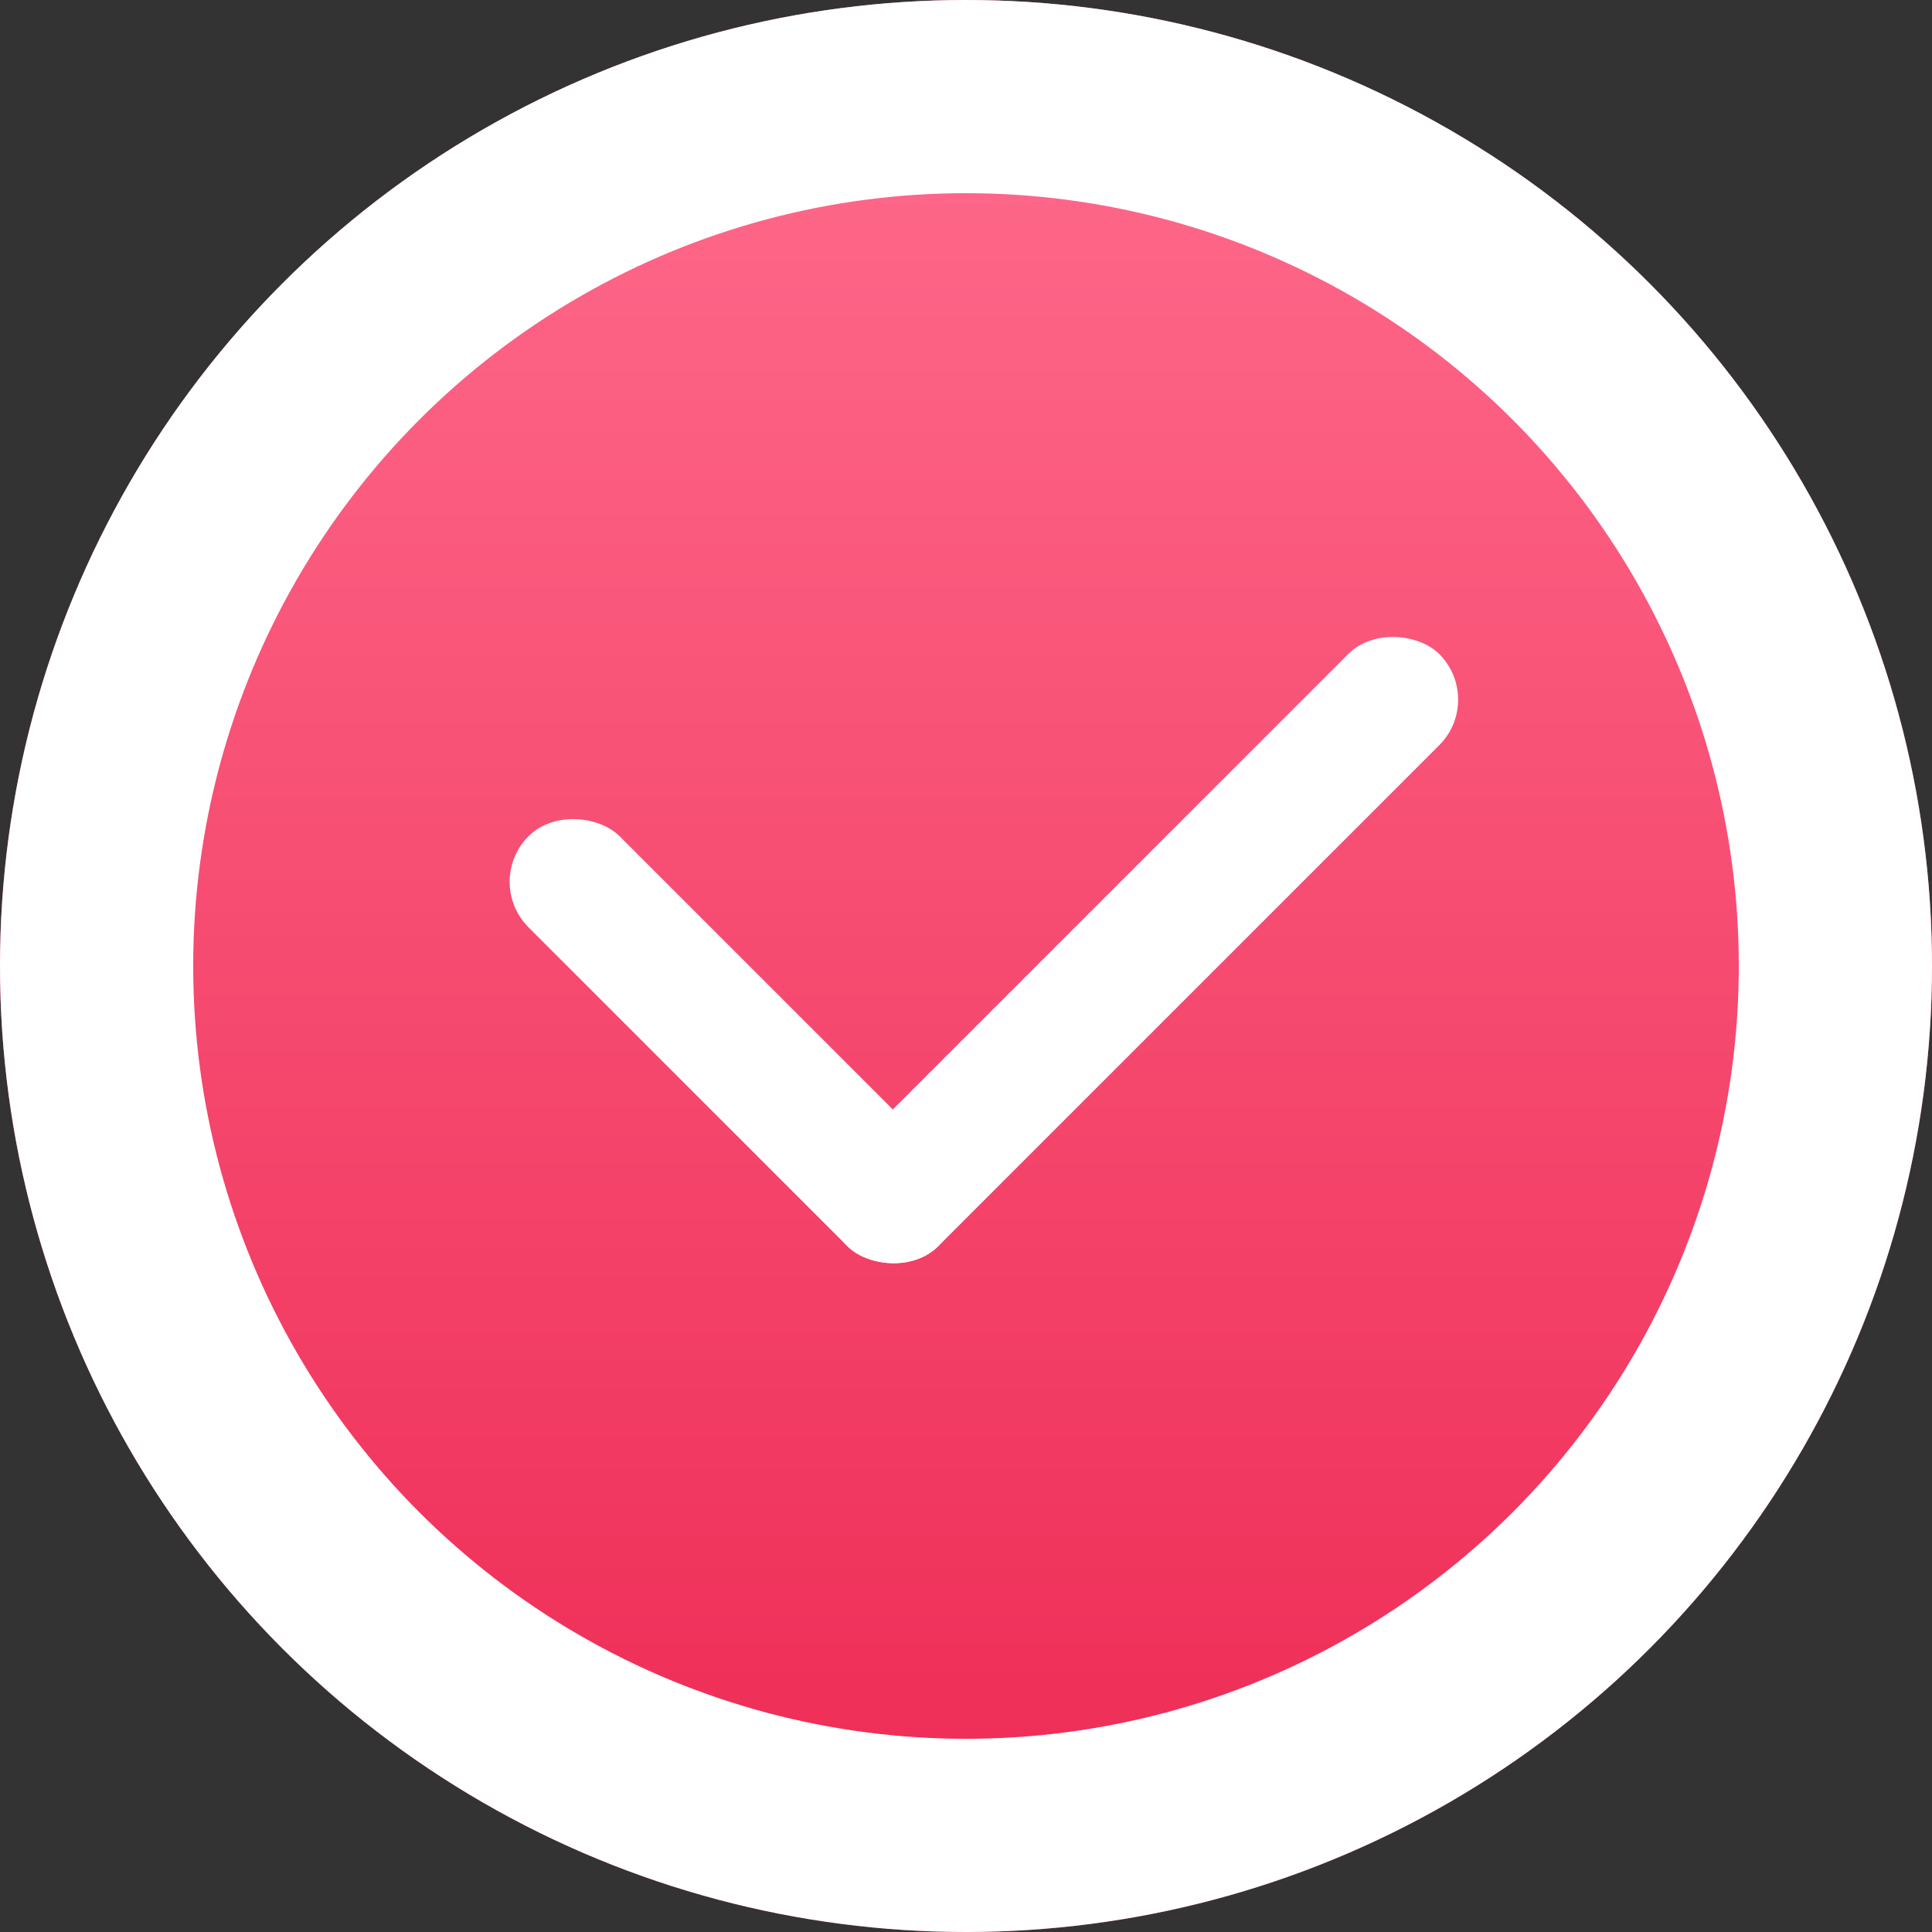 <?xml version="1.0" encoding="UTF-8"?>
<svg width="60px" height="60px" viewBox="0 0 60 60" version="1.1" xmlns="http://www.w3.org/2000/svg" xmlns:xlink="http://www.w3.org/1999/xlink">
    <rect x="0" y="0" width="60" height="60" fill="#333333" stroke="none"/>
    <!-- Generator: Sketch 49.2 (51160) - http://www.bohemiancoding.com/sketch -->
    <title>新人赛选中图标</title>
    <desc>Created with Sketch.</desc>
    <defs>
        <linearGradient x1="50%" y1="0%" x2="50%" y2="100%" id="linearGradient-1">
            <stop stop-color="#FF6D8E" offset="0%"></stop>
            <stop stop-color="#ED2852" offset="100%"></stop>
        </linearGradient>
        <circle id="path-2" cx="30" cy="30" r="30"></circle>
    </defs>
    <g id="Page-1" stroke="none" stroke-width="1" fill="none" fill-rule="evenodd">
        <g id="选择比赛类别2" transform="translate(-302, -261)">
            <g id="新人赛选中图标" transform="translate(302, 261)">
                <g id="Oval-2">
                    <use fill="url(#linearGradient-1)" fill-rule="evenodd" xlink:href="#path-2"></use>
                    <circle stroke="#FFFFFF" stroke-width="6" cx="30" cy="30" r="27"></circle>
                </g>
                <g id="Group-3" transform="translate(30.556, 24.556) rotate(-45) translate(-30.556, -24.556) translate(17.556, 15.556)" fill="#FFFFFF">
                    <rect id="Rectangle-16" x="0" y="0" width="4" height="18" rx="2"></rect>
                    <rect id="Rectangle-5" x="0" y="14" width="26" height="4" rx="2"></rect>
                </g>
            </g>
        </g>
    </g>
</svg>
